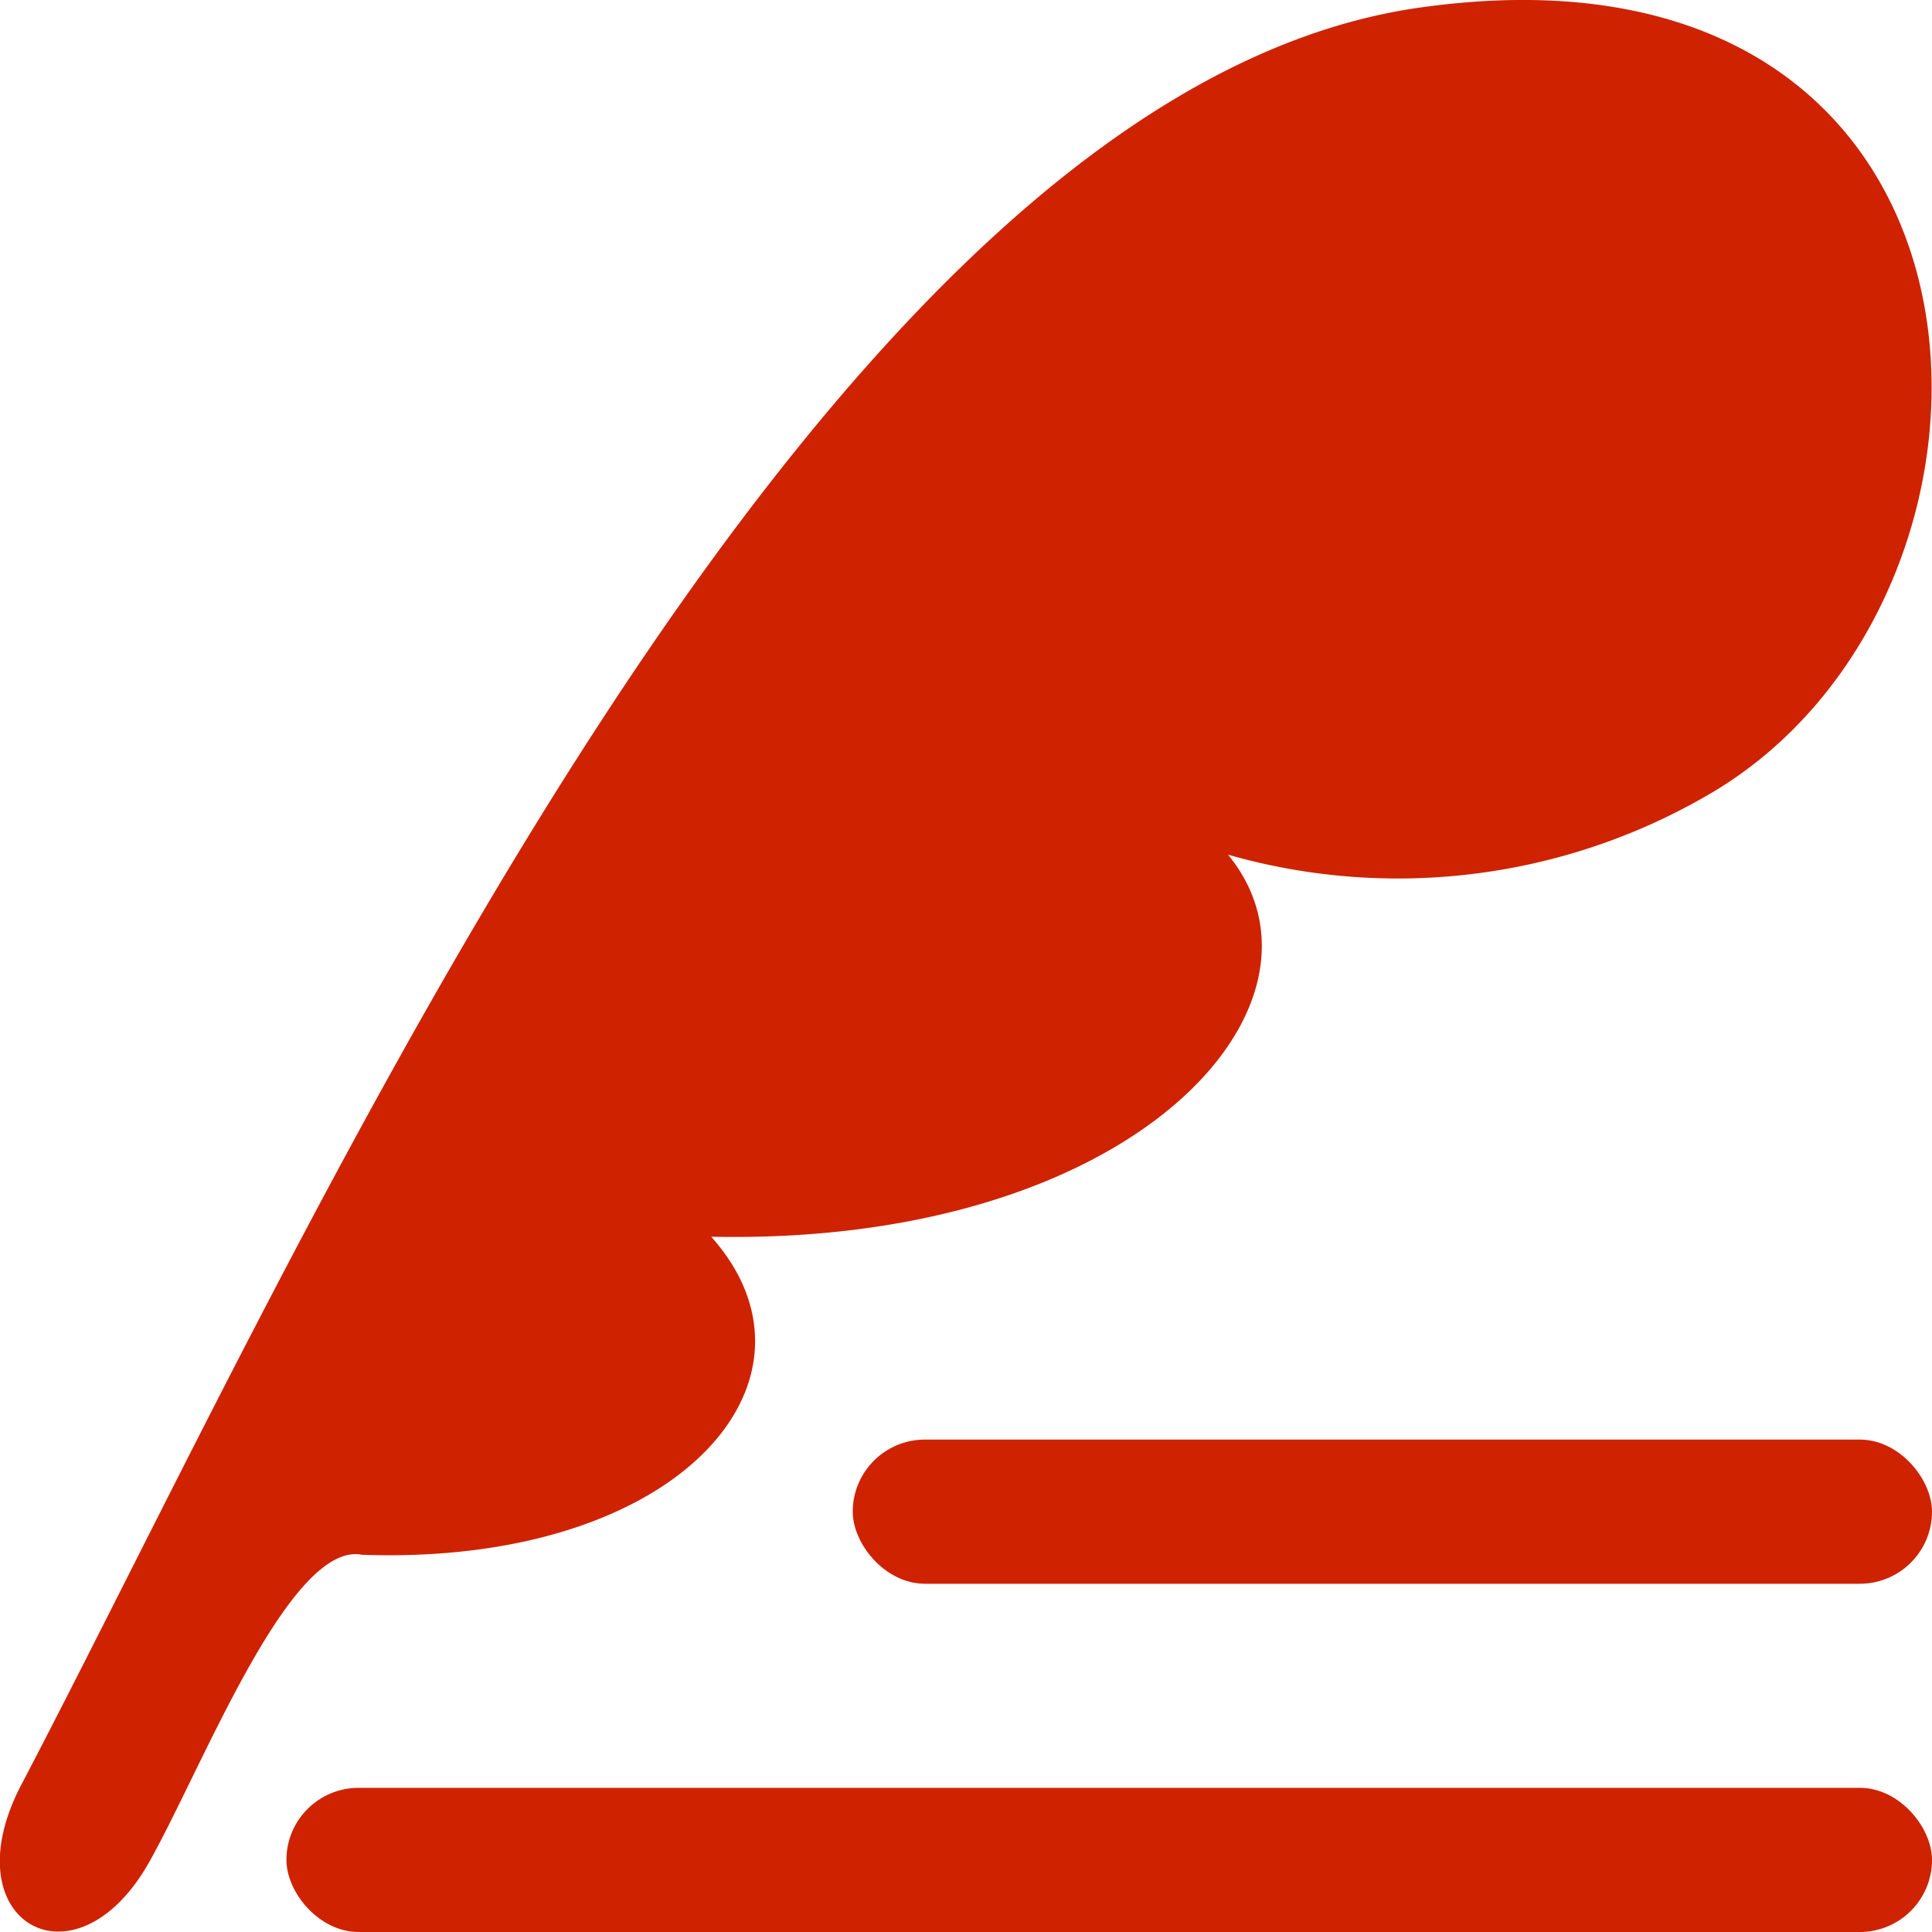 <svg xmlns="http://www.w3.org/2000/svg" viewBox="0 0 80 80"><g id="レイヤー_2" data-name="レイヤー 2"><g id="ico_res"><rect x="11.86" y="74.03" width="68.14" height="5.97" rx="2.99" style="fill:#cf2200"/><rect x="35.31" y="59.61" width="44.69" height="5.97" rx="2.99" style="fill:#cf2200"/><path d="M58.75.32C33.57,3.92,12.76,51.21.89,73.89c-3,5.7,2.23,8.66,5.29,3.21C8.39,73.18,12,63.79,15,64.38c13.14.46,19.71-7.27,14.45-13.17,17.66.37,26.41-9.71,21.4-15.82A25.56,25.56,0,0,0,70.58,33C85,24.86,84.16-3.31,58.75.32Z" style="fill:#cf2200"/></g></g></svg>